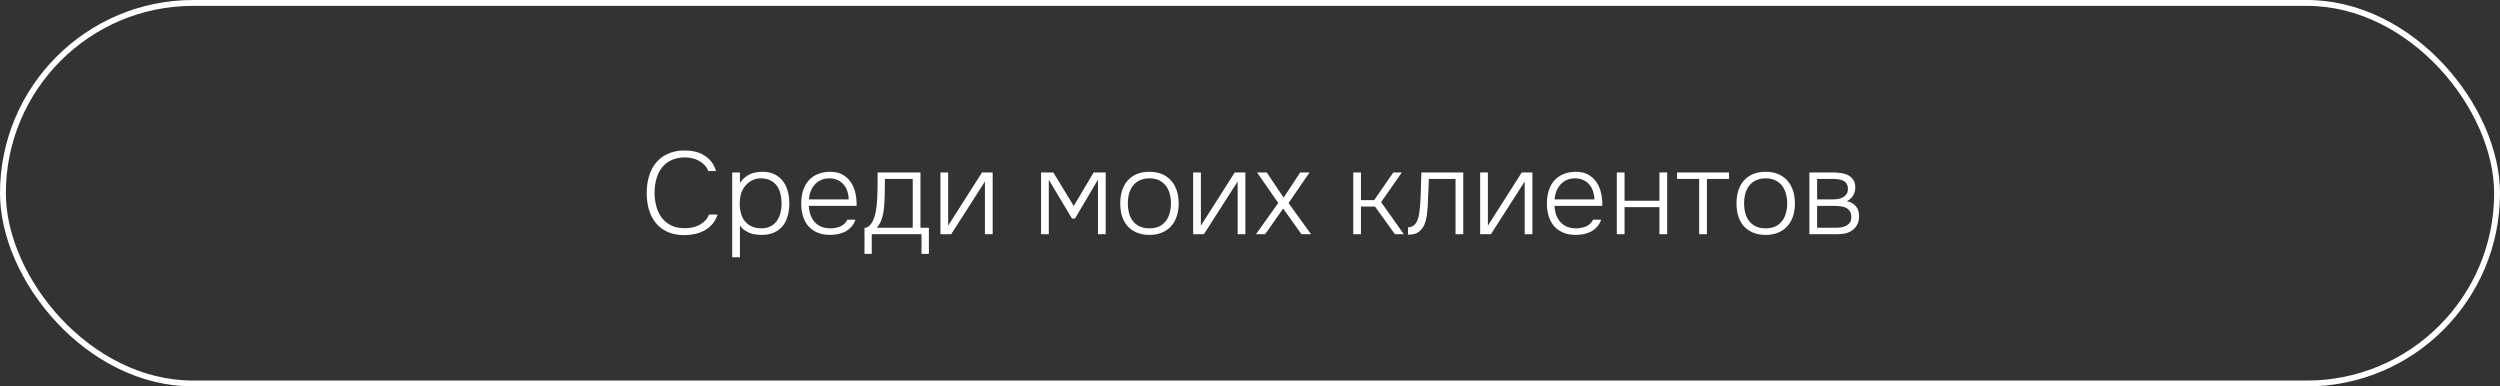 <?xml version="1.0" encoding="UTF-8"?> <svg xmlns="http://www.w3.org/2000/svg" width="427" height="66" viewBox="0 0 427 66" fill="none"><rect x="0" y="0" width="427" height="66" fill="#333333" stroke="none"/> <path d="M116.94 26.88C116.047 26.893 115.274 27.06 114.62 27.38C113.967 27.687 113.434 28.12 113.02 28.68C112.607 29.227 112.3 29.867 112.1 30.6C111.9 31.32 111.8 32.087 111.8 32.9C111.8 33.727 111.9 34.507 112.1 35.24C112.3 35.973 112.607 36.62 113.02 37.18C113.447 37.727 113.98 38.167 114.62 38.5C115.274 38.82 116.054 38.98 116.96 38.98C117.374 38.98 117.794 38.94 118.22 38.86C118.647 38.767 119.047 38.627 119.42 38.44C119.794 38.24 120.127 37.993 120.42 37.7C120.714 37.407 120.94 37.053 121.1 36.64H122.56C122.36 37.267 122.067 37.807 121.68 38.26C121.307 38.7 120.867 39.06 120.36 39.34C119.867 39.62 119.32 39.827 118.72 39.96C118.134 40.093 117.534 40.16 116.92 40.16C115.814 40.16 114.854 39.98 114.04 39.62C113.227 39.247 112.554 38.74 112.02 38.1C111.5 37.46 111.107 36.7 110.84 35.82C110.587 34.94 110.46 33.98 110.46 32.94C110.46 31.913 110.594 30.96 110.86 30.08C111.127 29.187 111.527 28.42 112.06 27.78C112.607 27.127 113.287 26.62 114.1 26.26C114.927 25.887 115.88 25.7 116.96 25.7C117.574 25.7 118.16 25.767 118.72 25.9C119.294 26.033 119.814 26.247 120.28 26.54C120.76 26.82 121.167 27.18 121.5 27.62C121.847 28.06 122.114 28.593 122.3 29.22H120.98C120.82 28.807 120.594 28.453 120.3 28.16C120.02 27.867 119.7 27.627 119.34 27.44C118.98 27.24 118.594 27.1 118.18 27.02C117.767 26.927 117.354 26.88 116.94 26.88ZM126.379 43.94H125.059V29.46H126.379V31.26C126.699 30.767 127.099 30.36 127.579 30.04C127.979 29.787 128.392 29.607 128.819 29.5C129.259 29.393 129.732 29.34 130.239 29.34C131.066 29.34 131.772 29.493 132.359 29.8C132.946 30.107 133.426 30.52 133.799 31.04C134.172 31.56 134.439 32.167 134.599 32.86C134.759 33.54 134.832 34.253 134.819 35C134.792 35.907 134.632 36.727 134.339 37.46C134.059 38.193 133.619 38.787 133.019 39.24C132.659 39.52 132.226 39.74 131.719 39.9C131.226 40.047 130.679 40.12 130.079 40.12C129.732 40.12 129.386 40.093 129.039 40.04C128.692 40 128.366 39.92 128.059 39.8C127.752 39.667 127.446 39.5 127.139 39.3C126.846 39.087 126.592 38.813 126.379 38.48V43.94ZM129.999 39C130.626 39 131.159 38.887 131.599 38.66C132.039 38.433 132.399 38.127 132.679 37.74C132.959 37.34 133.166 36.887 133.299 36.38C133.432 35.86 133.499 35.32 133.499 34.76C133.499 34.187 133.432 33.64 133.299 33.12C133.179 32.587 132.979 32.127 132.699 31.74C132.419 31.353 132.052 31.047 131.599 30.82C131.159 30.58 130.612 30.46 129.959 30.46C129.372 30.46 128.839 30.593 128.359 30.86C127.892 31.113 127.506 31.447 127.199 31.86C126.892 32.247 126.672 32.693 126.539 33.2C126.406 33.693 126.339 34.213 126.339 34.76C126.339 35.413 126.439 36.067 126.639 36.72C126.852 37.373 127.232 37.907 127.779 38.32C128.392 38.773 129.132 39 129.999 39ZM138.147 35.16C138.173 35.72 138.267 36.233 138.427 36.7C138.6 37.167 138.84 37.573 139.147 37.92C139.453 38.253 139.827 38.52 140.267 38.72C140.72 38.907 141.247 39 141.847 39C142.127 39 142.407 38.973 142.687 38.92C142.98 38.867 143.253 38.787 143.507 38.68C143.773 38.56 144.013 38.407 144.227 38.22C144.44 38.033 144.607 37.8 144.727 37.52H146.107C145.96 37.987 145.733 38.387 145.427 38.72C145.133 39.053 144.793 39.327 144.407 39.54C144.02 39.74 143.6 39.887 143.147 39.98C142.693 40.073 142.24 40.12 141.787 40.12C140.96 40.12 140.233 39.987 139.607 39.72C138.993 39.453 138.48 39.087 138.067 38.62C137.653 38.14 137.347 37.573 137.147 36.92C136.947 36.253 136.847 35.527 136.847 34.74C136.847 33.94 136.953 33.207 137.167 32.54C137.38 31.873 137.693 31.307 138.107 30.84C138.533 30.36 139.053 29.993 139.667 29.74C140.293 29.473 141.007 29.34 141.807 29.34C142.647 29.34 143.353 29.507 143.927 29.84C144.513 30.173 144.987 30.613 145.347 31.16C145.707 31.693 145.96 32.313 146.107 33.02C146.267 33.713 146.333 34.427 146.307 35.16H138.147ZM144.967 34.06C144.953 33.58 144.873 33.12 144.727 32.68C144.593 32.24 144.387 31.86 144.107 31.54C143.84 31.207 143.5 30.947 143.087 30.76C142.673 30.56 142.193 30.46 141.647 30.46C141.1 30.46 140.613 30.56 140.187 30.76C139.773 30.96 139.42 31.227 139.127 31.56C138.833 31.893 138.607 32.28 138.447 32.72C138.287 33.147 138.193 33.593 138.167 34.06H144.967ZM157.215 29.46V38.9H158.655V43.36H157.395V40H148.895V43.36H147.655V38.92C147.895 38.907 148.102 38.84 148.275 38.72C148.462 38.587 148.622 38.433 148.755 38.26C148.902 38.073 149.022 37.873 149.115 37.66C149.209 37.447 149.289 37.24 149.355 37.04C149.542 36.44 149.669 35.793 149.735 35.1C149.802 34.393 149.842 33.76 149.855 33.2C149.869 32.573 149.882 31.947 149.895 31.32C149.909 30.693 149.909 30.073 149.895 29.46H157.215ZM155.895 30.56H151.155C151.155 30.787 151.149 31.027 151.135 31.28L151.115 32.84C151.115 33.08 151.109 33.32 151.095 33.56C151.082 34.16 151.049 34.767 150.995 35.38C150.955 35.98 150.849 36.573 150.675 37.16C150.569 37.547 150.429 37.893 150.255 38.2C150.082 38.493 149.915 38.727 149.755 38.9H155.895V30.56ZM162.466 40H160.626V29.46H161.946V38.54L167.726 29.46H169.546V40H168.226V31L162.466 40ZM177.813 29.46H179.913L183.393 35.18L186.793 29.46H188.853V40H187.533V30.68L183.613 37.32H183.093L179.133 30.7V40H177.813V29.46ZM196.319 29.34C197.145 29.34 197.865 29.473 198.479 29.74C199.105 30.007 199.625 30.38 200.039 30.86C200.465 31.34 200.785 31.913 200.999 32.58C201.212 33.233 201.319 33.953 201.319 34.74C201.319 35.527 201.212 36.253 200.999 36.92C200.785 37.573 200.465 38.14 200.039 38.62C199.625 39.087 199.105 39.453 198.479 39.72C197.865 39.987 197.145 40.12 196.319 40.12C195.492 40.12 194.765 39.987 194.139 39.72C193.525 39.453 193.005 39.087 192.579 38.62C192.165 38.14 191.852 37.573 191.639 36.92C191.439 36.253 191.339 35.527 191.339 34.74C191.339 33.953 191.439 33.233 191.639 32.58C191.852 31.913 192.165 31.34 192.579 30.86C193.005 30.38 193.525 30.007 194.139 29.74C194.765 29.473 195.492 29.34 196.319 29.34ZM196.319 39C196.959 39 197.512 38.893 197.979 38.68C198.445 38.453 198.825 38.147 199.119 37.76C199.425 37.373 199.645 36.92 199.779 36.4C199.925 35.88 199.999 35.327 199.999 34.74C199.999 34.153 199.925 33.6 199.779 33.08C199.645 32.56 199.425 32.107 199.119 31.72C198.825 31.333 198.445 31.027 197.979 30.8C197.512 30.573 196.959 30.46 196.319 30.46C195.679 30.46 195.125 30.573 194.659 30.8C194.192 31.027 193.805 31.333 193.499 31.72C193.205 32.107 192.985 32.56 192.839 33.08C192.705 33.6 192.639 34.153 192.639 34.74C192.639 35.327 192.705 35.88 192.839 36.4C192.985 36.92 193.205 37.373 193.499 37.76C193.805 38.147 194.192 38.453 194.659 38.68C195.125 38.893 195.679 39 196.319 39ZM205.63 40H203.79V29.46H205.11V38.54L210.89 29.46H212.71V40H211.39V31L205.63 40ZM219.166 35.62L216.086 40H214.526L218.326 34.66L214.706 29.46H216.366L219.246 33.76L222.066 29.46H223.666L220.086 34.68L223.926 40H222.286L219.166 35.62ZM231.133 40V29.46H232.453V34.18H234.713L237.973 29.46H239.433L235.893 34.52L239.773 40H238.253L234.853 35.28H232.453V40H231.133ZM249.926 29.46V40H248.606V30.56H244.046C244.033 30.933 244.019 31.313 244.006 31.7L243.906 33.92C243.893 34.293 243.879 34.673 243.866 35.06C243.839 35.407 243.806 35.773 243.766 36.16C243.739 36.547 243.686 36.933 243.606 37.32C243.526 37.693 243.413 38.053 243.266 38.4C243.119 38.747 242.919 39.047 242.666 39.3C242.346 39.62 242.013 39.833 241.666 39.94C241.319 40.033 240.926 40.08 240.486 40.08V38.84C240.886 38.813 241.213 38.7 241.466 38.5C241.733 38.287 241.939 38.007 242.086 37.66C242.259 37.233 242.373 36.767 242.426 36.26C242.493 35.74 242.539 35.3 242.566 34.94C242.633 34.02 242.673 33.107 242.686 32.2C242.713 31.293 242.739 30.38 242.766 29.46H249.926ZM254.653 40H252.813V29.46H254.133V38.54L259.913 29.46H261.733V40H260.413V31L254.653 40ZM265.51 35.16C265.537 35.72 265.63 36.233 265.79 36.7C265.963 37.167 266.203 37.573 266.51 37.92C266.817 38.253 267.19 38.52 267.63 38.72C268.083 38.907 268.61 39 269.21 39C269.49 39 269.77 38.973 270.05 38.92C270.343 38.867 270.617 38.787 270.87 38.68C271.137 38.56 271.377 38.407 271.59 38.22C271.803 38.033 271.97 37.8 272.09 37.52H273.47C273.323 37.987 273.097 38.387 272.79 38.72C272.497 39.053 272.157 39.327 271.77 39.54C271.383 39.74 270.963 39.887 270.51 39.98C270.057 40.073 269.603 40.12 269.15 40.12C268.323 40.12 267.597 39.987 266.97 39.72C266.357 39.453 265.843 39.087 265.43 38.62C265.017 38.14 264.71 37.573 264.51 36.92C264.31 36.253 264.21 35.527 264.21 34.74C264.21 33.94 264.317 33.207 264.53 32.54C264.743 31.873 265.057 31.307 265.47 30.84C265.897 30.36 266.417 29.993 267.03 29.74C267.657 29.473 268.37 29.34 269.17 29.34C270.01 29.34 270.717 29.507 271.29 29.84C271.877 30.173 272.35 30.613 272.71 31.16C273.07 31.693 273.323 32.313 273.47 33.02C273.63 33.713 273.697 34.427 273.67 35.16H265.51ZM272.33 34.06C272.317 33.58 272.237 33.12 272.09 32.68C271.957 32.24 271.75 31.86 271.47 31.54C271.203 31.207 270.863 30.947 270.45 30.76C270.037 30.56 269.557 30.46 269.01 30.46C268.463 30.46 267.977 30.56 267.55 30.76C267.137 30.96 266.783 31.227 266.49 31.56C266.197 31.893 265.97 32.28 265.81 32.72C265.65 33.147 265.557 33.593 265.53 34.06H272.33ZM276.153 40V29.46H277.473V34.28H283.433V29.46H284.753V40H283.433V35.38H277.473V40H276.153ZM295.317 29.46V30.56H291.537V40H290.217V30.56H286.437V29.46H295.317ZM301.573 29.34C302.399 29.34 303.119 29.473 303.733 29.74C304.359 30.007 304.879 30.38 305.293 30.86C305.719 31.34 306.039 31.913 306.253 32.58C306.466 33.233 306.573 33.953 306.573 34.74C306.573 35.527 306.466 36.253 306.253 36.92C306.039 37.573 305.719 38.14 305.293 38.62C304.879 39.087 304.359 39.453 303.733 39.72C303.119 39.987 302.399 40.12 301.573 40.12C300.746 40.12 300.019 39.987 299.393 39.72C298.779 39.453 298.259 39.087 297.833 38.62C297.419 38.14 297.106 37.573 296.893 36.92C296.693 36.253 296.593 35.527 296.593 34.74C296.593 33.953 296.693 33.233 296.893 32.58C297.106 31.913 297.419 31.34 297.833 30.86C298.259 30.38 298.779 30.007 299.393 29.74C300.019 29.473 300.746 29.34 301.573 29.34ZM301.573 39C302.213 39 302.766 38.893 303.233 38.68C303.699 38.453 304.079 38.147 304.373 37.76C304.679 37.373 304.899 36.92 305.033 36.4C305.179 35.88 305.253 35.327 305.253 34.74C305.253 34.153 305.179 33.6 305.033 33.08C304.899 32.56 304.679 32.107 304.373 31.72C304.079 31.333 303.699 31.027 303.233 30.8C302.766 30.573 302.213 30.46 301.573 30.46C300.933 30.46 300.379 30.573 299.913 30.8C299.446 31.027 299.059 31.333 298.753 31.72C298.459 32.107 298.239 32.56 298.093 33.08C297.959 33.6 297.893 34.153 297.893 34.74C297.893 35.327 297.959 35.88 298.093 36.4C298.239 36.92 298.459 37.373 298.753 37.76C299.059 38.147 299.446 38.453 299.913 38.68C300.379 38.893 300.933 39 301.573 39ZM309.044 29.46H313.084C313.484 29.46 313.904 29.487 314.344 29.54C314.797 29.593 315.204 29.707 315.564 29.88C315.937 30.053 316.244 30.307 316.484 30.64C316.737 30.96 316.87 31.393 316.884 31.94C316.897 32.447 316.784 32.913 316.544 33.34C316.317 33.767 315.95 34.107 315.444 34.36C316.084 34.493 316.59 34.773 316.964 35.2C317.337 35.613 317.524 36.2 317.524 36.96C317.524 37.547 317.404 38.047 317.164 38.46C316.937 38.86 316.63 39.18 316.244 39.42C315.924 39.633 315.55 39.787 315.124 39.88C314.697 39.96 314.264 40 313.824 40H309.044V29.46ZM310.364 30.56V34.06H313.044C313.31 34.06 313.624 34.033 313.984 33.98C314.344 33.913 314.65 33.793 314.904 33.62C315.117 33.487 315.29 33.313 315.424 33.1C315.557 32.873 315.624 32.593 315.624 32.26C315.624 31.887 315.544 31.587 315.384 31.36C315.237 31.133 315.037 30.96 314.784 30.84C314.53 30.72 314.25 30.647 313.944 30.62C313.637 30.58 313.33 30.56 313.024 30.56H310.364ZM310.364 38.9H313.484C313.79 38.9 314.104 38.88 314.424 38.84C314.744 38.787 315.03 38.7 315.284 38.58C315.55 38.447 315.77 38.267 315.944 38.04C316.117 37.8 316.204 37.487 316.204 37.1C316.204 36.647 316.11 36.293 315.924 36.04C315.75 35.787 315.517 35.593 315.224 35.46C314.93 35.327 314.604 35.247 314.244 35.22C313.897 35.18 313.55 35.16 313.204 35.16H310.364V38.9Z" fill="white"></path> <rect x="0.5" y="0.5" width="426" height="65" rx="32.5" stroke="white"></rect> </svg> 